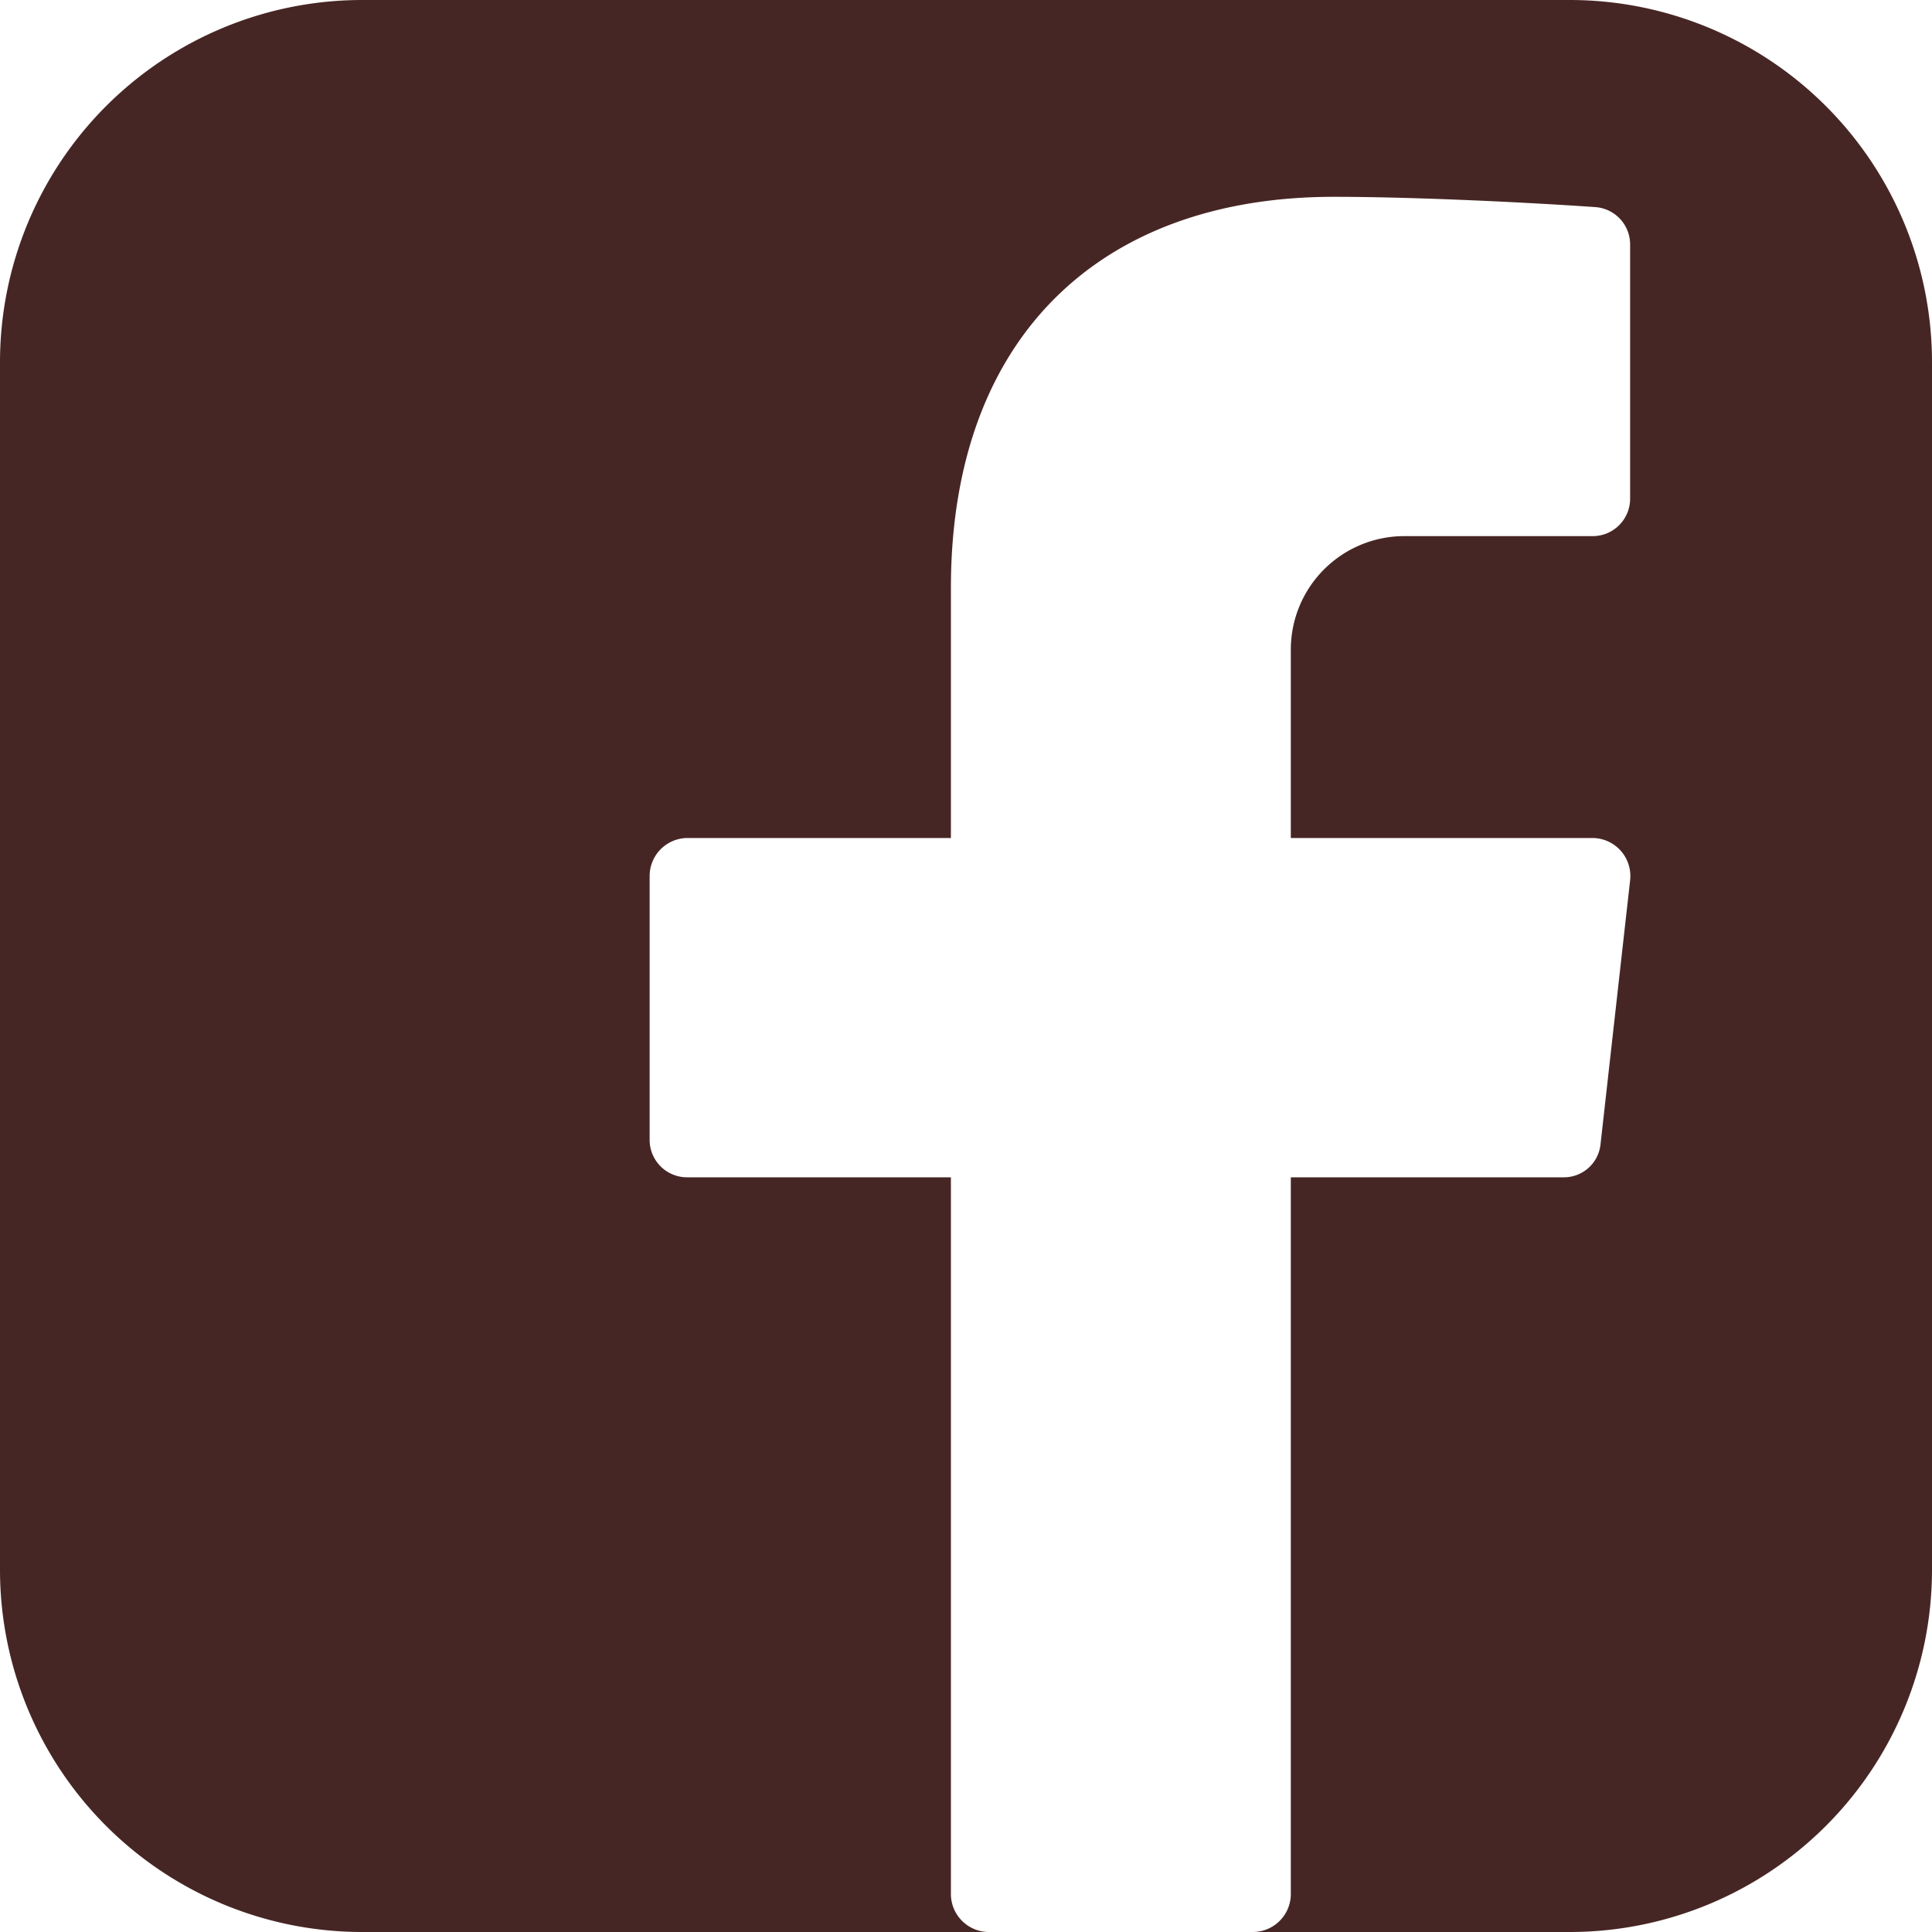 <svg id="facebook_Final" xmlns="http://www.w3.org/2000/svg" viewBox="0 0 32 32"><defs><style>.cls-1{fill:#462624;}</style></defs><g id="facebook_copy" data-name="facebook copy"><path class="cls-1" d="M32,6V26a6,6,0,0,1-6,6H20.75a.63.63,0,0,0,.63-.62V19.5h4.51a.61.61,0,0,0,.62-.55L27,14.58a.63.63,0,0,0-.62-.7h-5V10.76a1.88,1.88,0,0,1,1.87-1.88h3.13A.62.62,0,0,0,27,8.26V4.05a.62.62,0,0,0-.58-.62c-1-.07-2.93-.17-4.33-.17-3.84,0-6.34,2.3-6.34,6.48v4.14H11.38a.63.63,0,0,0-.62.63v4.37a.62.62,0,0,0,.62.62h4.37V31.38a.63.63,0,0,0,.63.62H6a6,6,0,0,1-6-6V6A6,6,0,0,1,6,0H26A6,6,0,0,1,32,6Z"/></g></svg>
